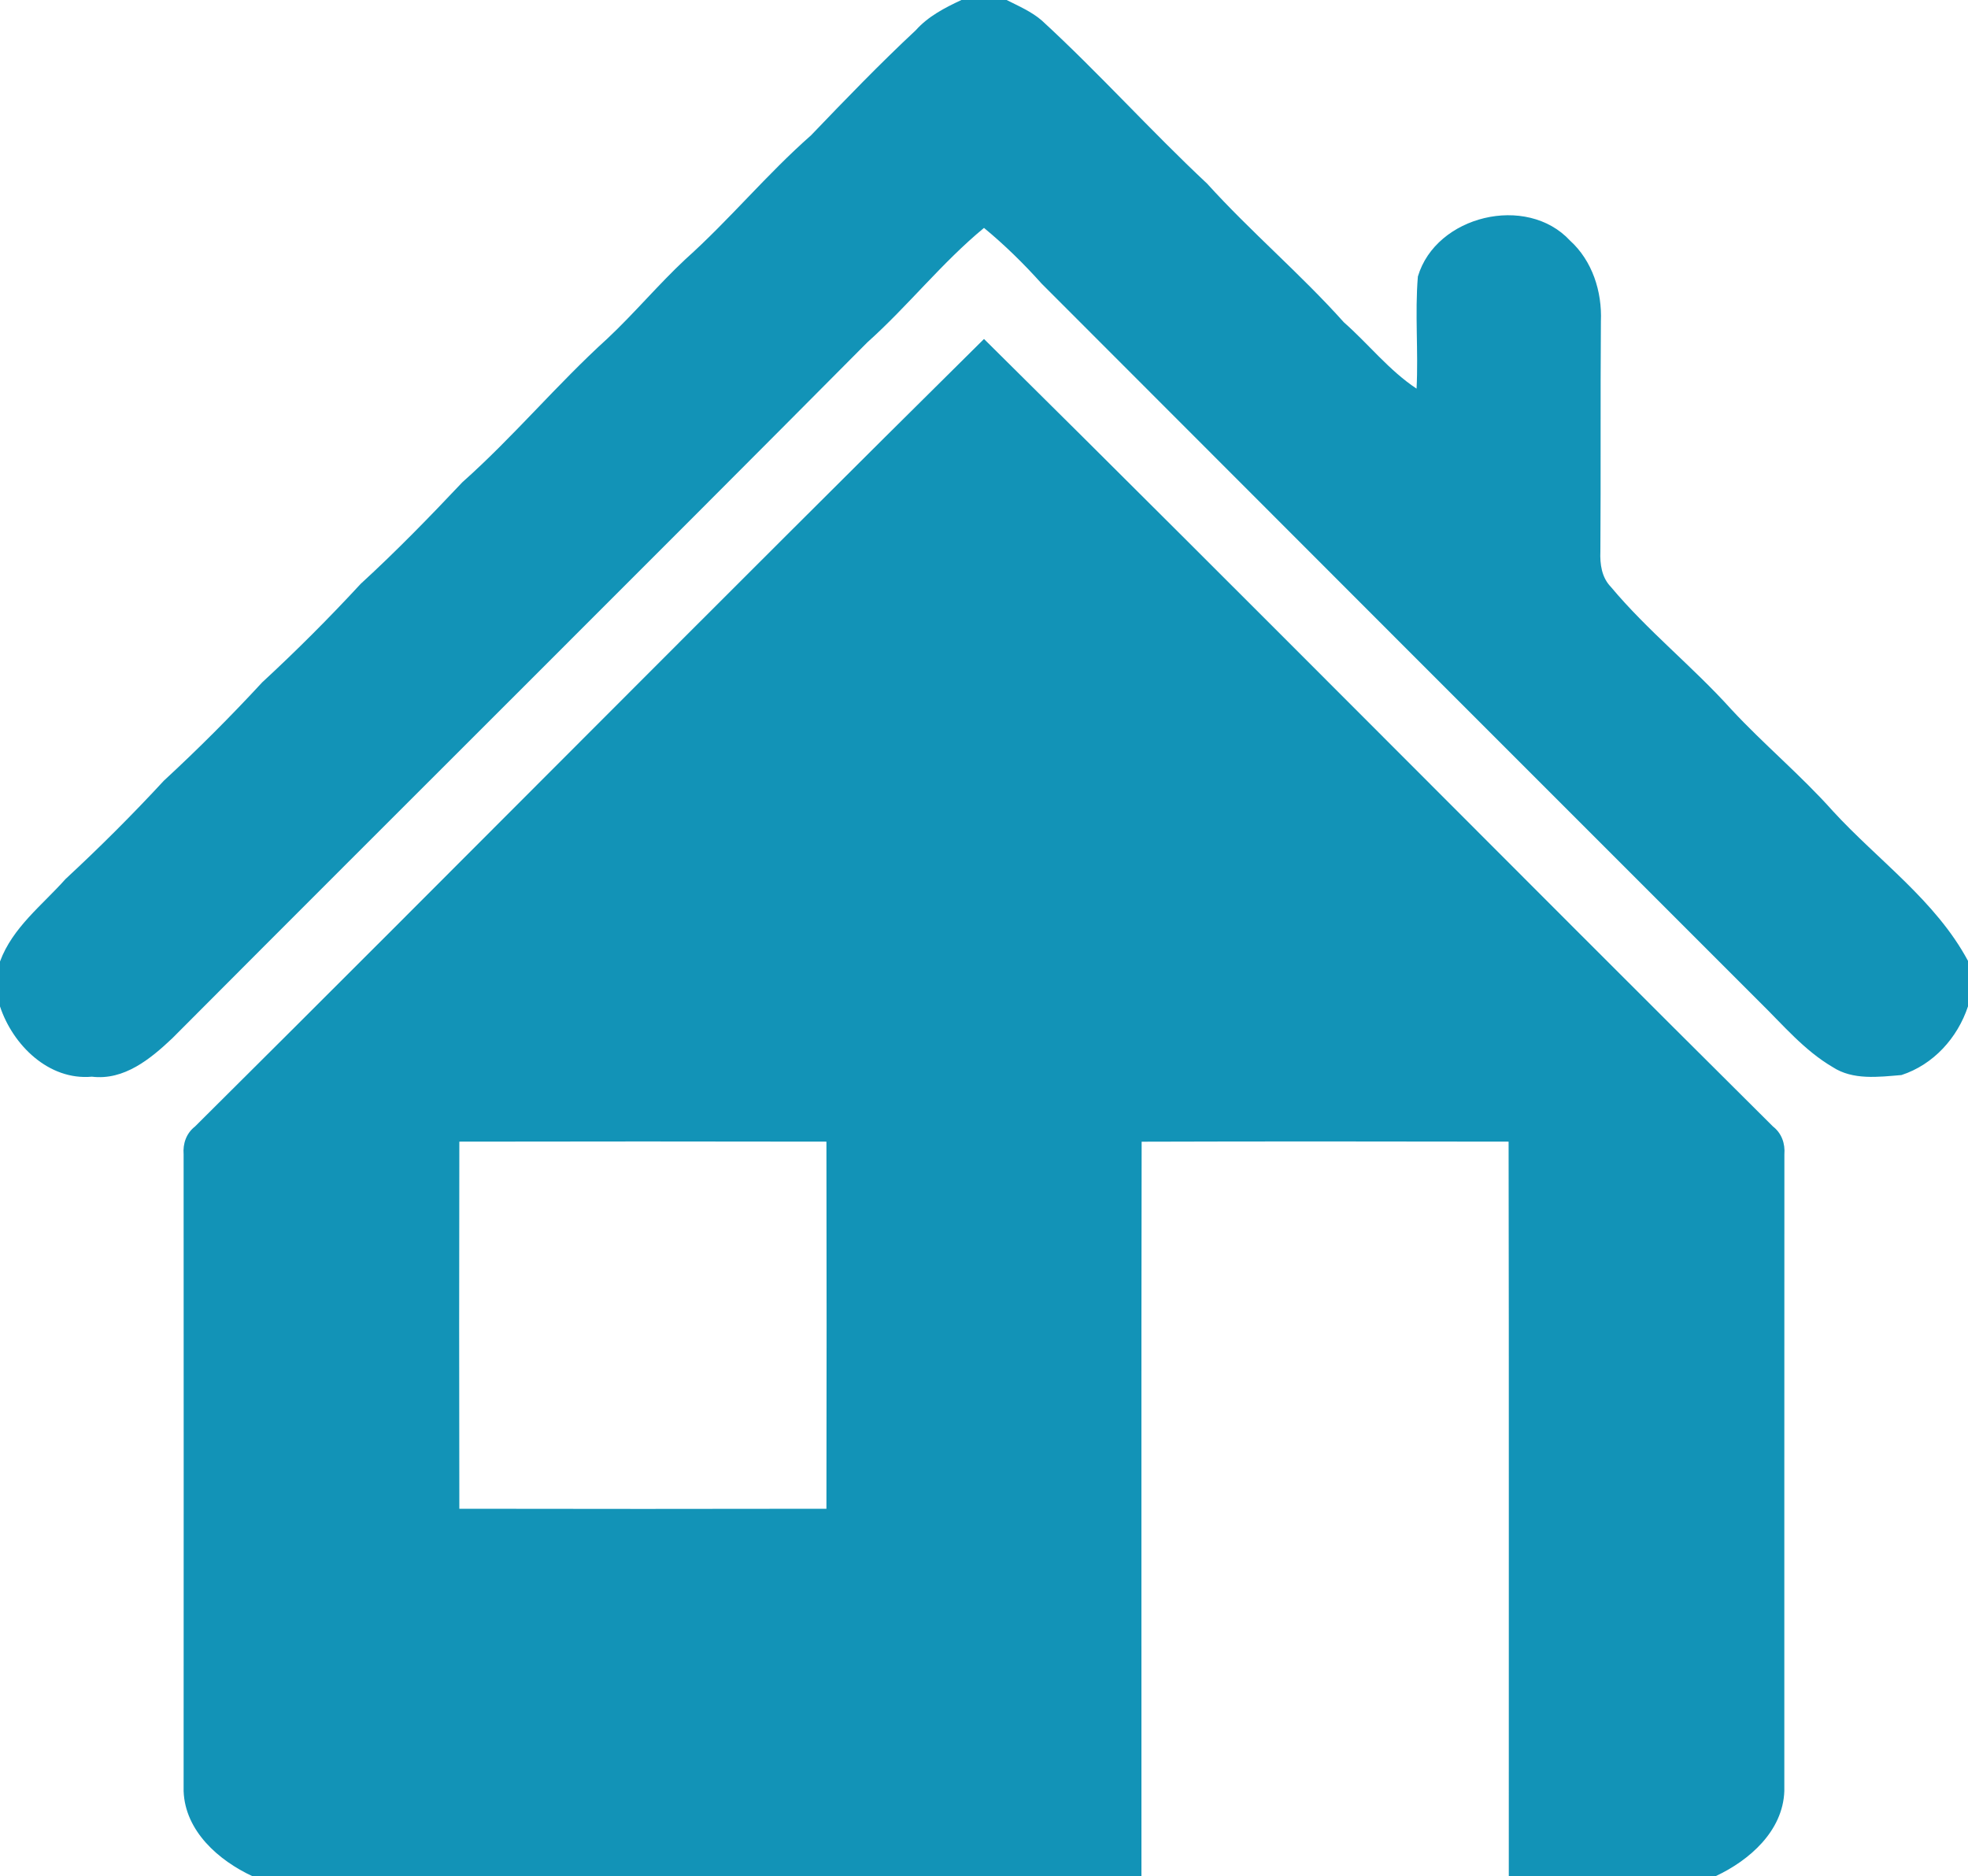 <?xml version="1.0" encoding="UTF-8" ?>
<!DOCTYPE svg PUBLIC "-//W3C//DTD SVG 1.1//EN" "http://www.w3.org/Graphics/SVG/1.1/DTD/svg11.dtd">
<svg width="300pt" height="286pt" viewBox="0 0 300 286" version="1.1" xmlns="http://www.w3.org/2000/svg">
<g id="#000000ff">
<path fill="#1293b7" opacity="1.00" d=" M 146.56 0.00 L 153.45 0.00 C 155.30 0.94 157.26 1.77 158.84 3.15 C 167.53 11.14 175.40 19.93 184.01 27.99 C 190.66 35.33 198.25 41.75 204.86 49.13 C 208.61 52.43 211.75 56.47 215.94 59.24 C 216.23 53.54 215.67 47.83 216.14 42.15 C 218.89 32.85 232.71 29.52 239.33 36.67 C 242.74 39.76 244.23 44.45 244.04 48.97 C 243.95 60.66 244.04 72.36 243.96 84.05 C 243.88 85.98 244.15 88.00 245.55 89.45 C 251.15 96.15 258.05 101.62 263.89 108.10 C 268.86 113.46 274.51 118.15 279.38 123.61 C 286.30 131.16 295.07 137.28 300.00 146.47 L 300.00 153.40 C 298.40 158.22 294.73 162.28 289.86 163.87 C 286.37 164.16 282.45 164.68 279.36 162.65 C 275.03 160.11 271.79 156.22 268.25 152.75 C 231.75 116.26 195.25 79.75 158.78 43.23 C 156.06 40.19 153.15 37.34 150.00 34.74 C 143.58 40.04 138.41 46.64 132.21 52.19 C 97.00 87.64 61.54 122.86 26.27 158.26 C 22.94 161.41 18.92 164.72 14.01 164.12 C 7.42 164.72 1.95 159.29 0.00 153.41 L 0.00 146.56 C 1.92 141.37 6.43 137.99 9.99 133.99 C 15.18 129.18 20.19 124.18 24.99 118.99 C 30.19 114.19 35.19 109.18 39.99 103.99 C 45.19 99.19 50.19 94.18 54.99 88.99 C 60.38 84.05 65.48 78.81 70.49 73.50 C 78.25 66.60 84.91 58.58 92.60 51.60 C 96.72 47.73 100.36 43.37 104.49 39.51 C 111.18 33.52 116.89 26.56 123.63 20.63 C 128.85 15.19 134.08 9.76 139.60 4.61 C 141.49 2.49 144.03 1.18 146.56 0.00 Z" />
<path fill="#1293b7" opacity="1.00" d=" M 29.73 171.71 C 69.91 131.79 109.73 91.50 150.00 51.67 C 190.26 91.50 230.09 131.78 270.27 171.71 C 271.60 172.75 272.14 174.30 272.01 175.96 C 271.99 208.32 272.01 240.67 272.00 273.03 C 271.78 279.12 266.67 283.59 261.50 286.00 L 230.00 286.00 C 229.98 248.67 230.04 211.35 229.97 174.02 C 211.32 173.99 192.67 173.97 174.03 174.03 C 173.96 211.35 174.02 248.68 174.00 286.00 L 38.50 286.00 C 33.33 283.60 28.22 279.12 27.99 273.03 C 28.00 240.67 28.01 208.32 27.99 175.97 C 27.86 174.30 28.40 172.75 29.73 171.71 M 70.02 174.02 C 69.98 192.67 69.99 211.33 70.02 229.98 C 88.67 230.01 107.33 230.02 125.98 229.98 C 126.02 211.33 126.01 192.67 125.98 174.02 C 107.33 173.99 88.67 173.98 70.02 174.02 Z" />
</g>
</svg>
